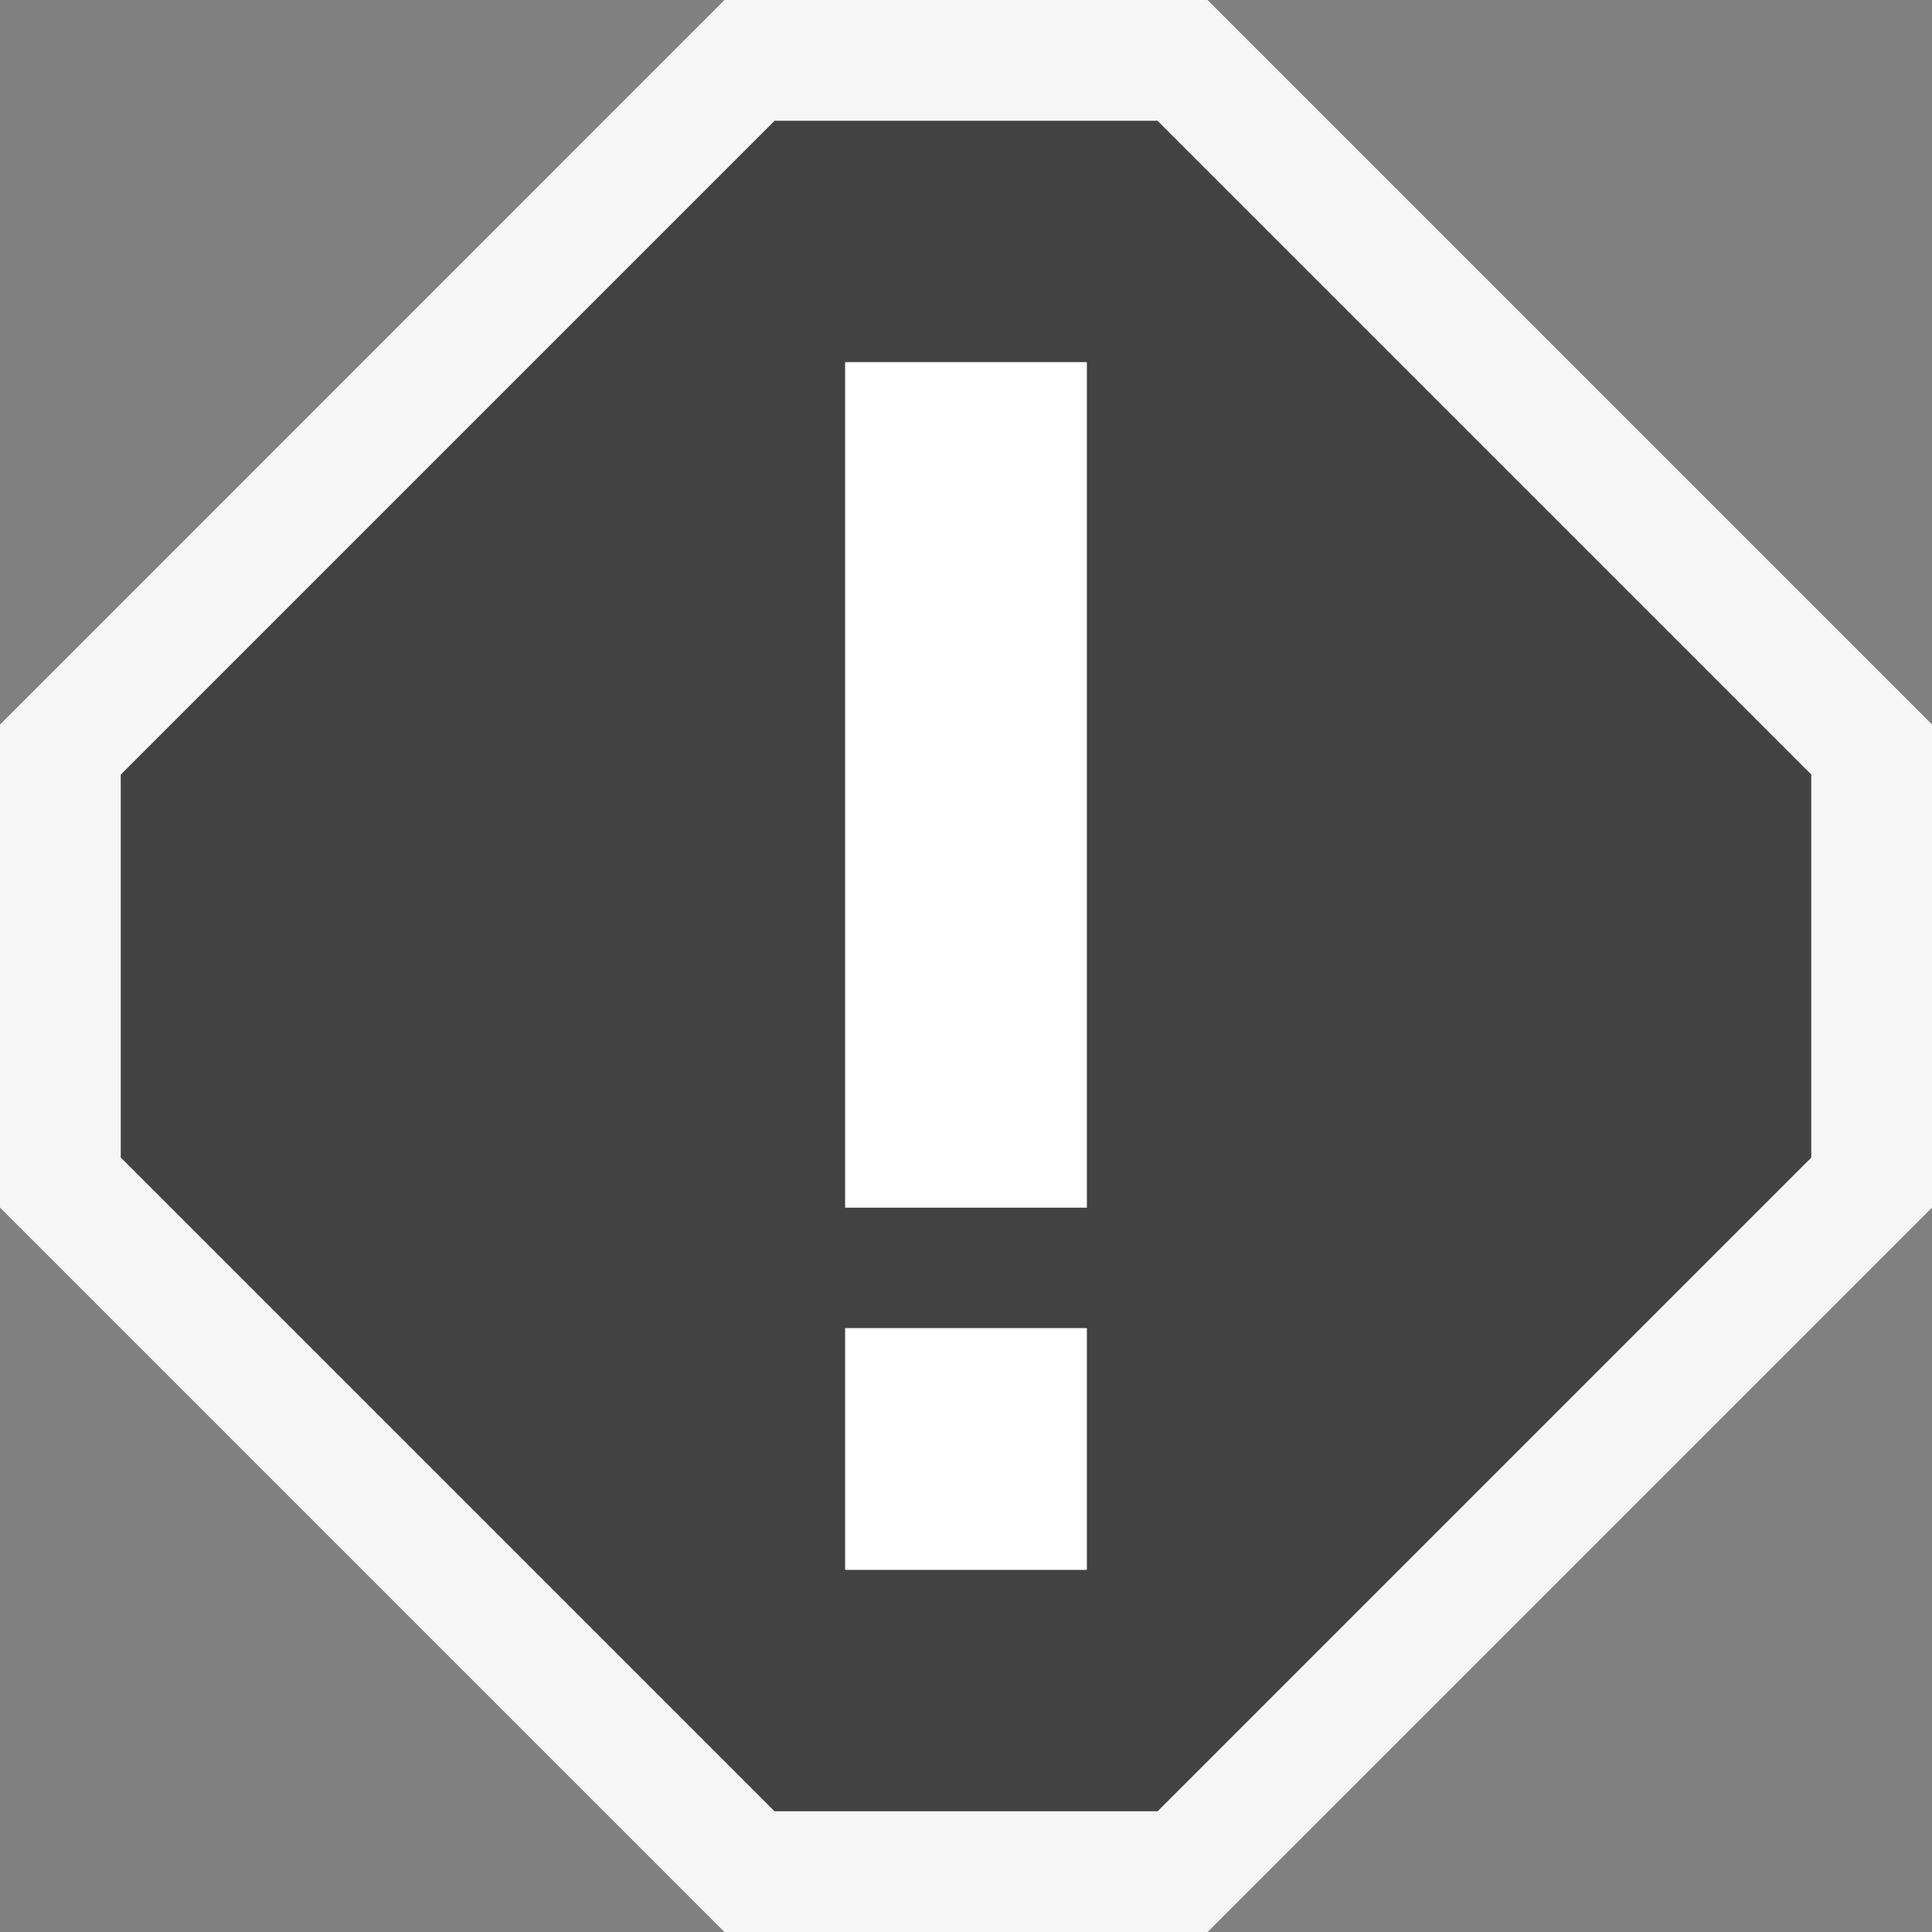 <svg xmlns="http://www.w3.org/2000/svg" viewBox="0 0 16 16"><rect x="0" y="0" width="16" height="16" fill="#808080" stroke="none"/><style>.st0{fill:#f6f6f6}.st1{fill:#424242}.st2{fill:#fff}</style><path class="st0" d="M6 0L0 6.001V10l6 6h4.001L16 10.001V6l-6-6z" id="outline"/><path class="st1" d="M9.586 1H6.415L1 6.415v3.171L6.414 15h3.173L15 9.587V6.414L9.586 1zM9 13H7v-2h2v2zm0-3H7V3h2v7z" id="icon_x5F_bg"/><path class="st2" d="M7 3h2v7H7V3zm0 10h2v-2H7v2z" id="icon_x5F_fg"/></svg>